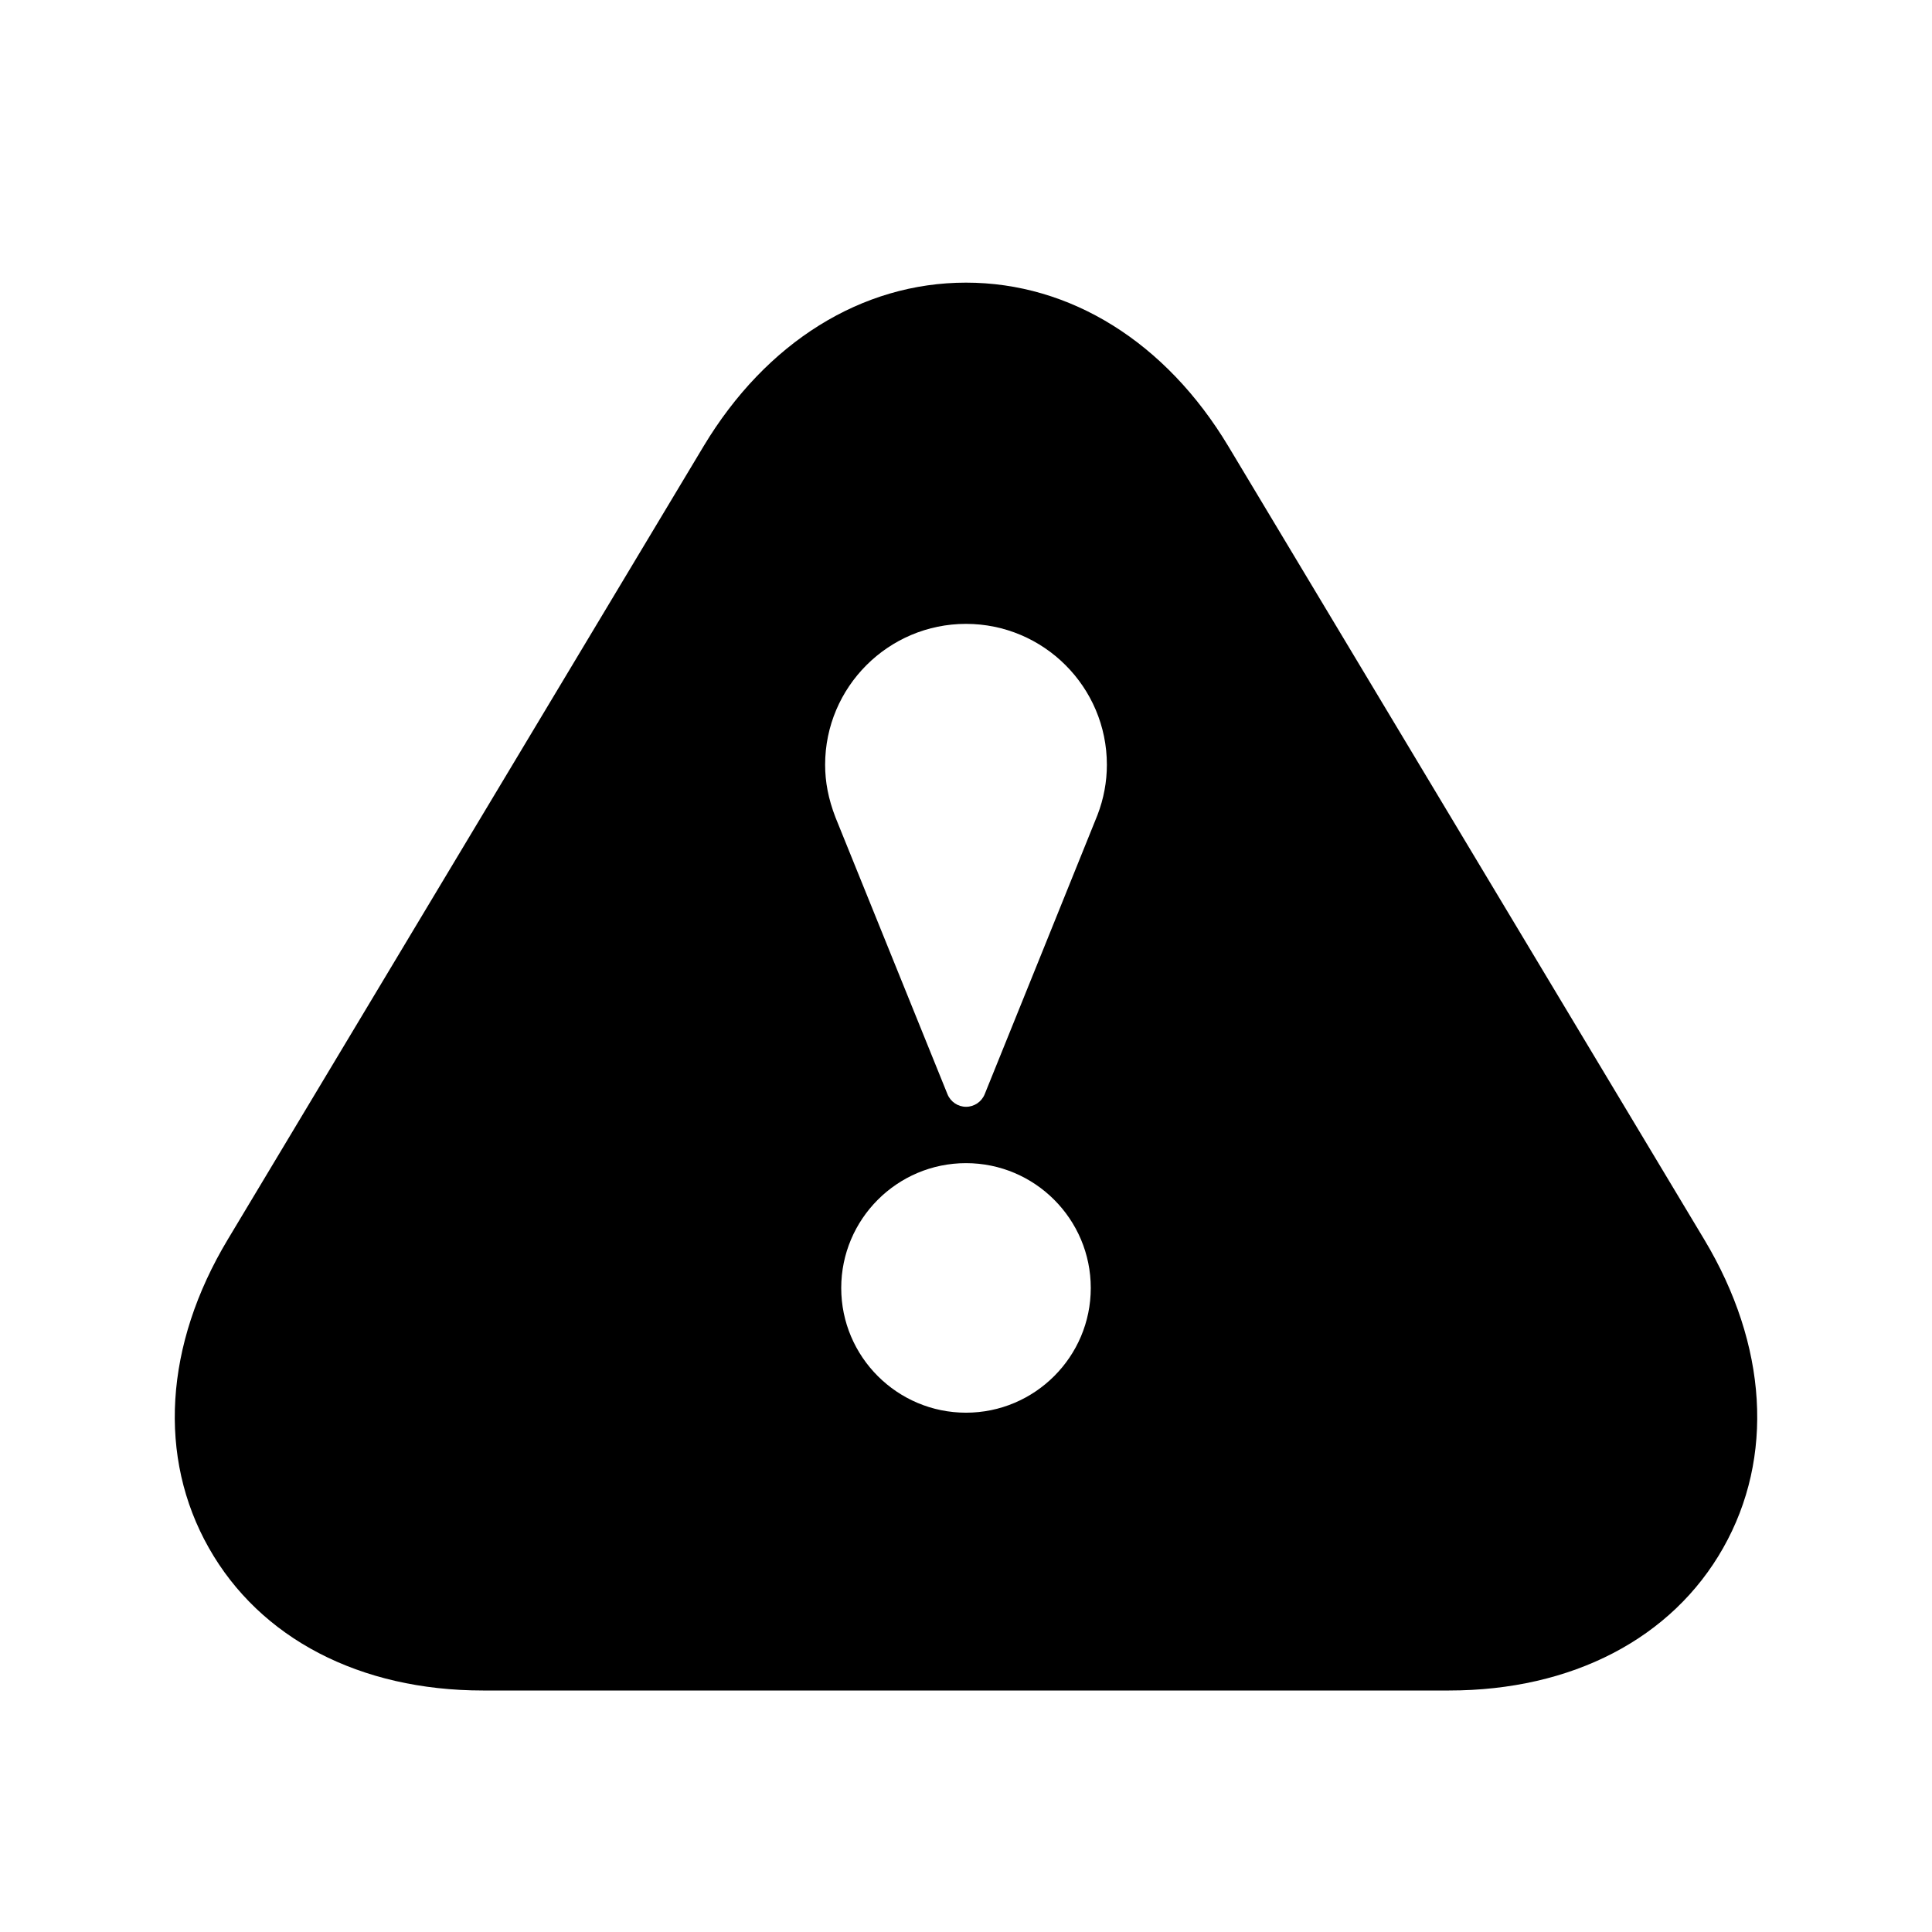 <?xml version="1.0" encoding="iso-8859-1"?>
<!-- Generator: Adobe Illustrator 16.2.1, SVG Export Plug-In . SVG Version: 6.00 Build 0)  -->
<svg version="1.2" baseProfile="tiny" id="Layer_1" xmlns="http://www.w3.org/2000/svg" xmlns:xlink="http://www.w3.org/1999/xlink"
	 x="0px" y="0px" width="24px" height="24px" viewBox="0 0 24 24" xml:space="preserve">
<path d="M21.171,15.398l-5.912-9.854C14.483,4.251,13.296,3.511,12,3.511s-2.483,0.74-3.259,2.031l-5.912,9.856
	c-0.786,1.309-0.872,2.705-0.235,3.83C3.23,20.354,4.472,21,6,21h12c1.528,0,2.77-0.646,3.406-1.771
	C22.043,18.104,21.957,16.708,21.171,15.398z M12,17.549c-0.854,0-1.55-0.695-1.55-1.549c0-0.855,0.695-1.551,1.55-1.551
	s1.55,0.696,1.55,1.551C13.55,16.854,12.854,17.549,12,17.549z M13.633,10.125c-0.011,0.031-1.401,3.468-1.401,3.468
	c-0.038,0.094-0.13,0.156-0.231,0.156s-0.193-0.062-0.231-0.156l-1.391-3.438C10.289,9.922,10.25,9.712,10.25,9.5
	c0-0.965,0.785-1.75,1.75-1.75s1.75,0.785,1.75,1.75C13.75,9.712,13.711,9.922,13.633,10.125z"/>
</svg>
